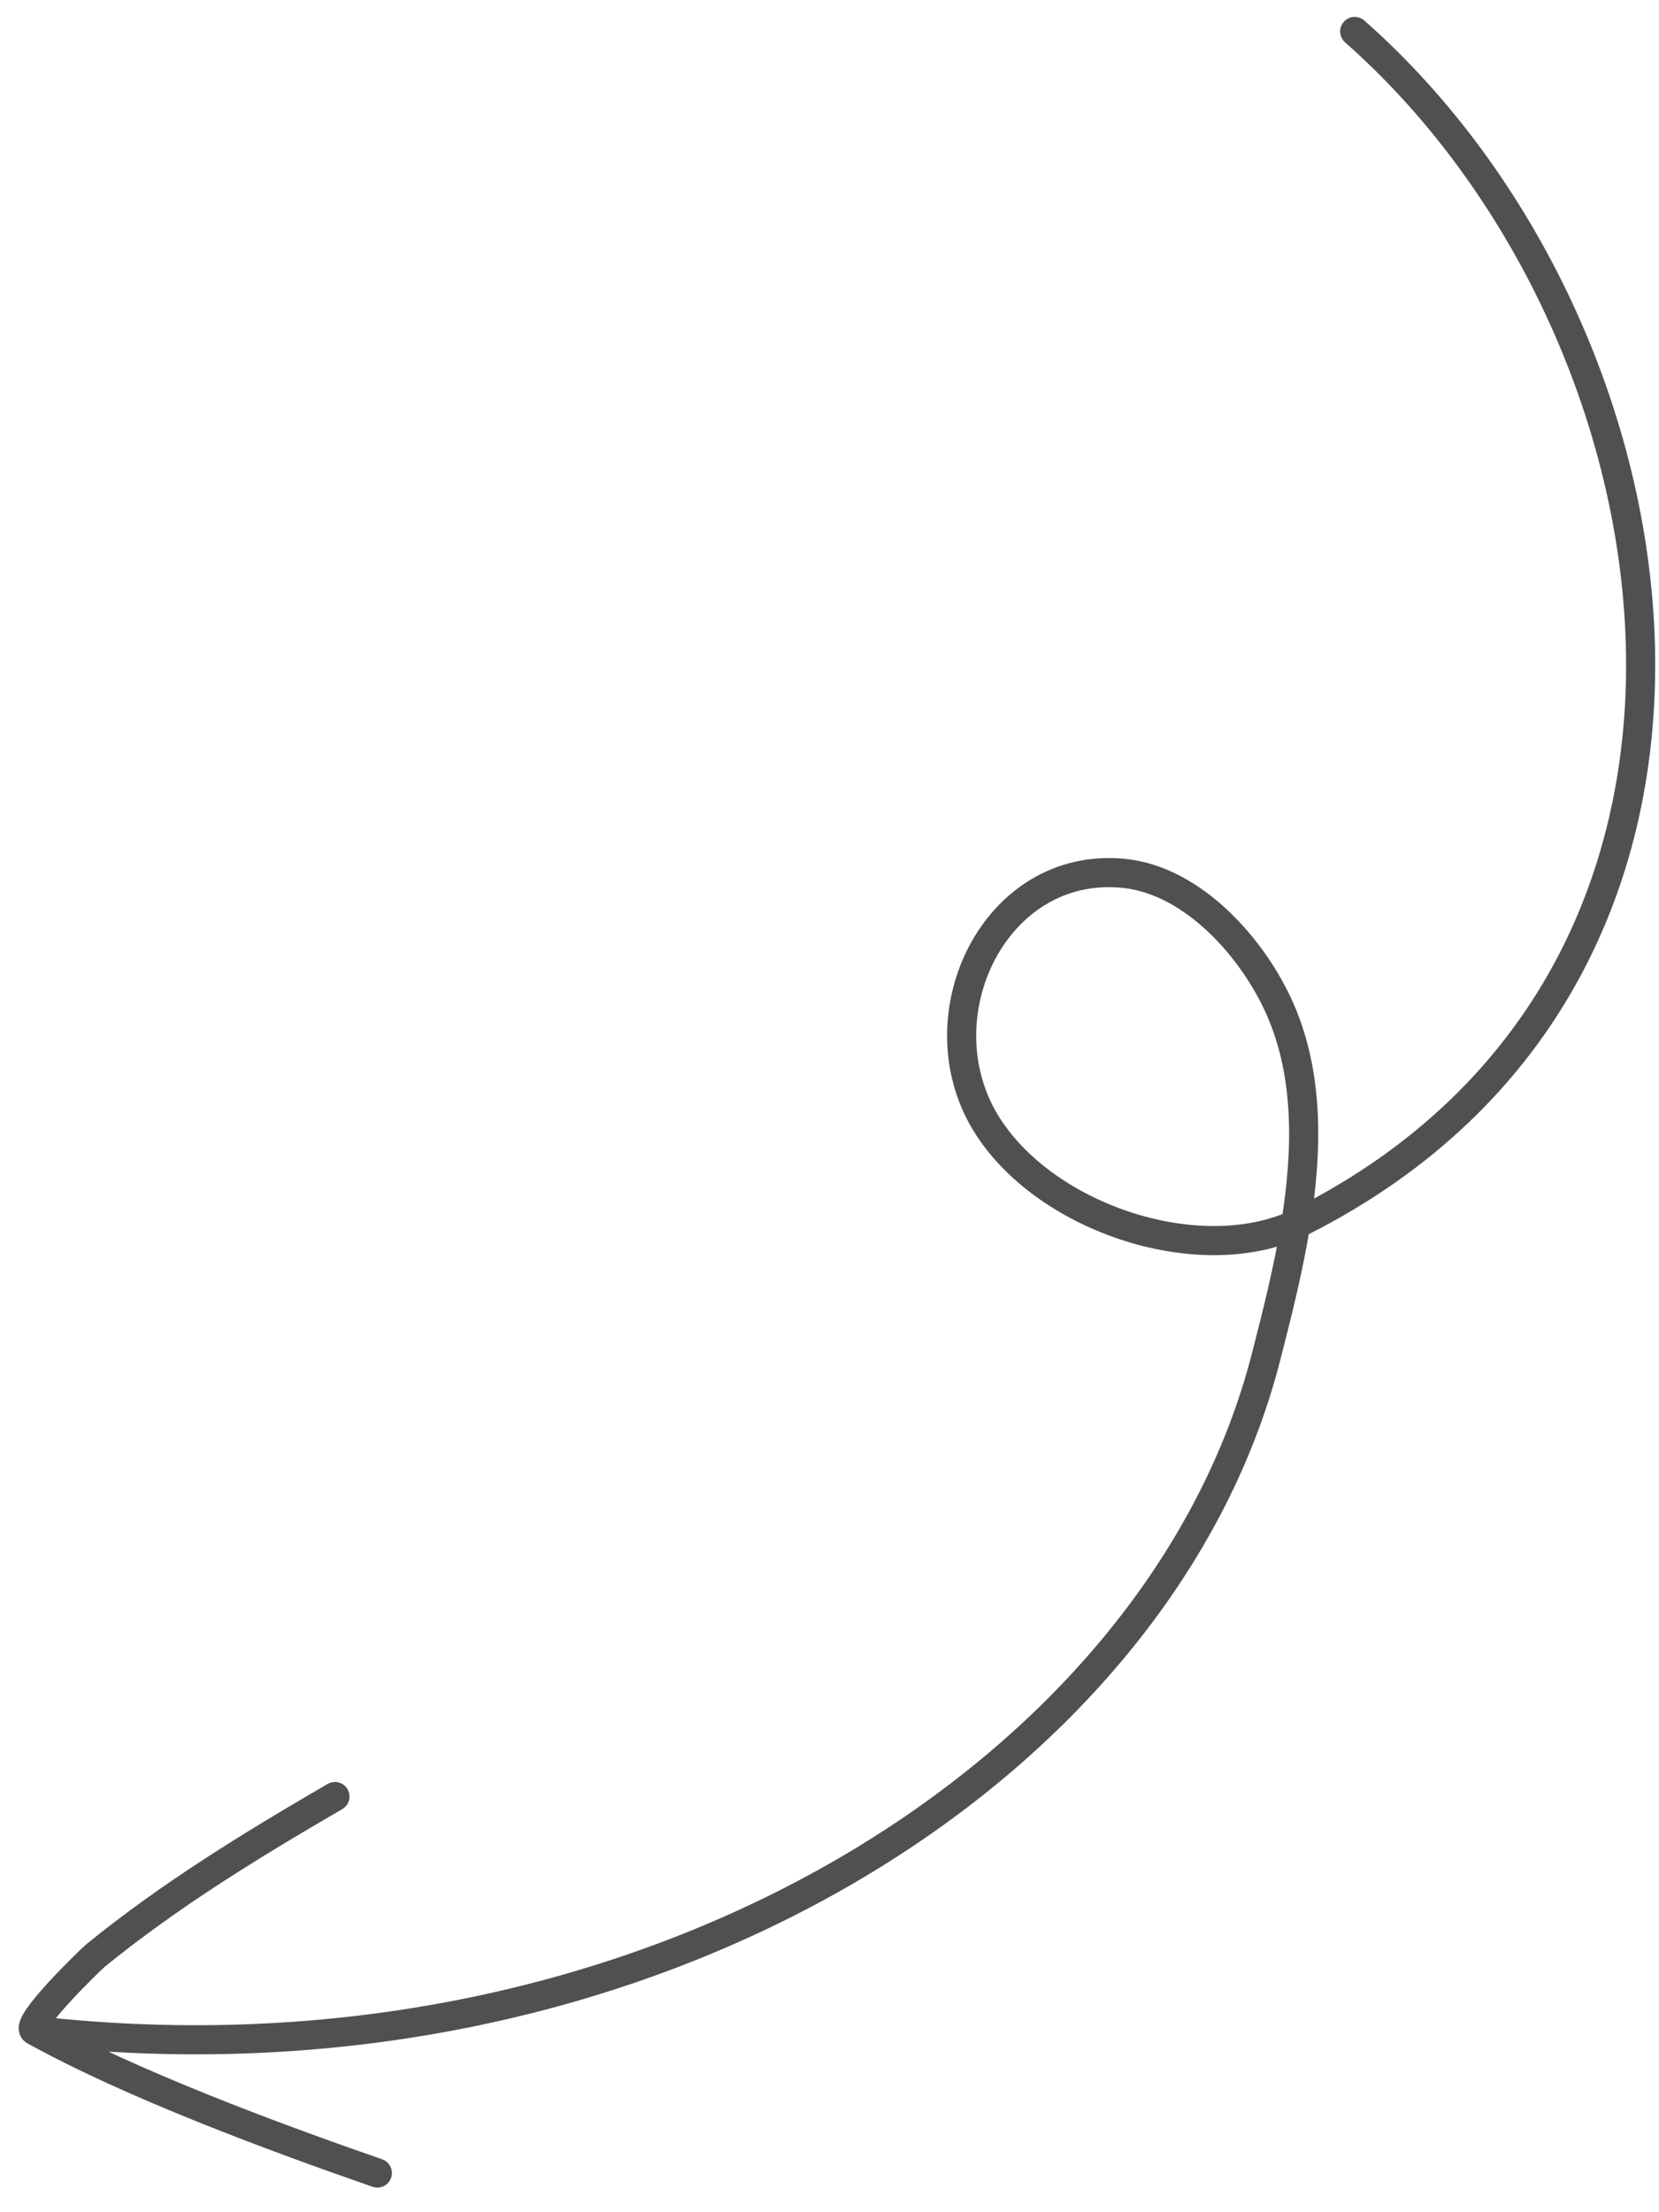 <?xml version="1.0" encoding="UTF-8"?> <svg xmlns="http://www.w3.org/2000/svg" width="57" height="76" viewBox="0 0 57 76" fill="none"><path d="M12.965 74.654C9.342 73.396 4.501 71.596 1.183 69.76M1.183 69.76C0.801 69.549 3.164 67.277 3.282 67.181C5.864 65.083 8.641 63.387 11.508 61.719M1.183 69.76C21.892 72.111 39.807 61.017 43.497 46.623C43.863 45.197 44.259 43.644 44.516 42.062M44.516 42.062C44.924 39.543 44.978 36.952 43.987 34.684C43.073 32.59 41 30.248 38.622 30.005C34.181 29.551 31.629 34.895 33.864 38.572C35.827 41.804 41.106 43.601 44.516 42.062ZM44.516 42.062C44.588 42.029 44.659 41.995 44.729 41.96C61.675 33.403 58.195 11.355 46.545 1.08" stroke="#515050" stroke-miterlimit="1.5" stroke-linecap="round" stroke-linejoin="round"></path></svg> 